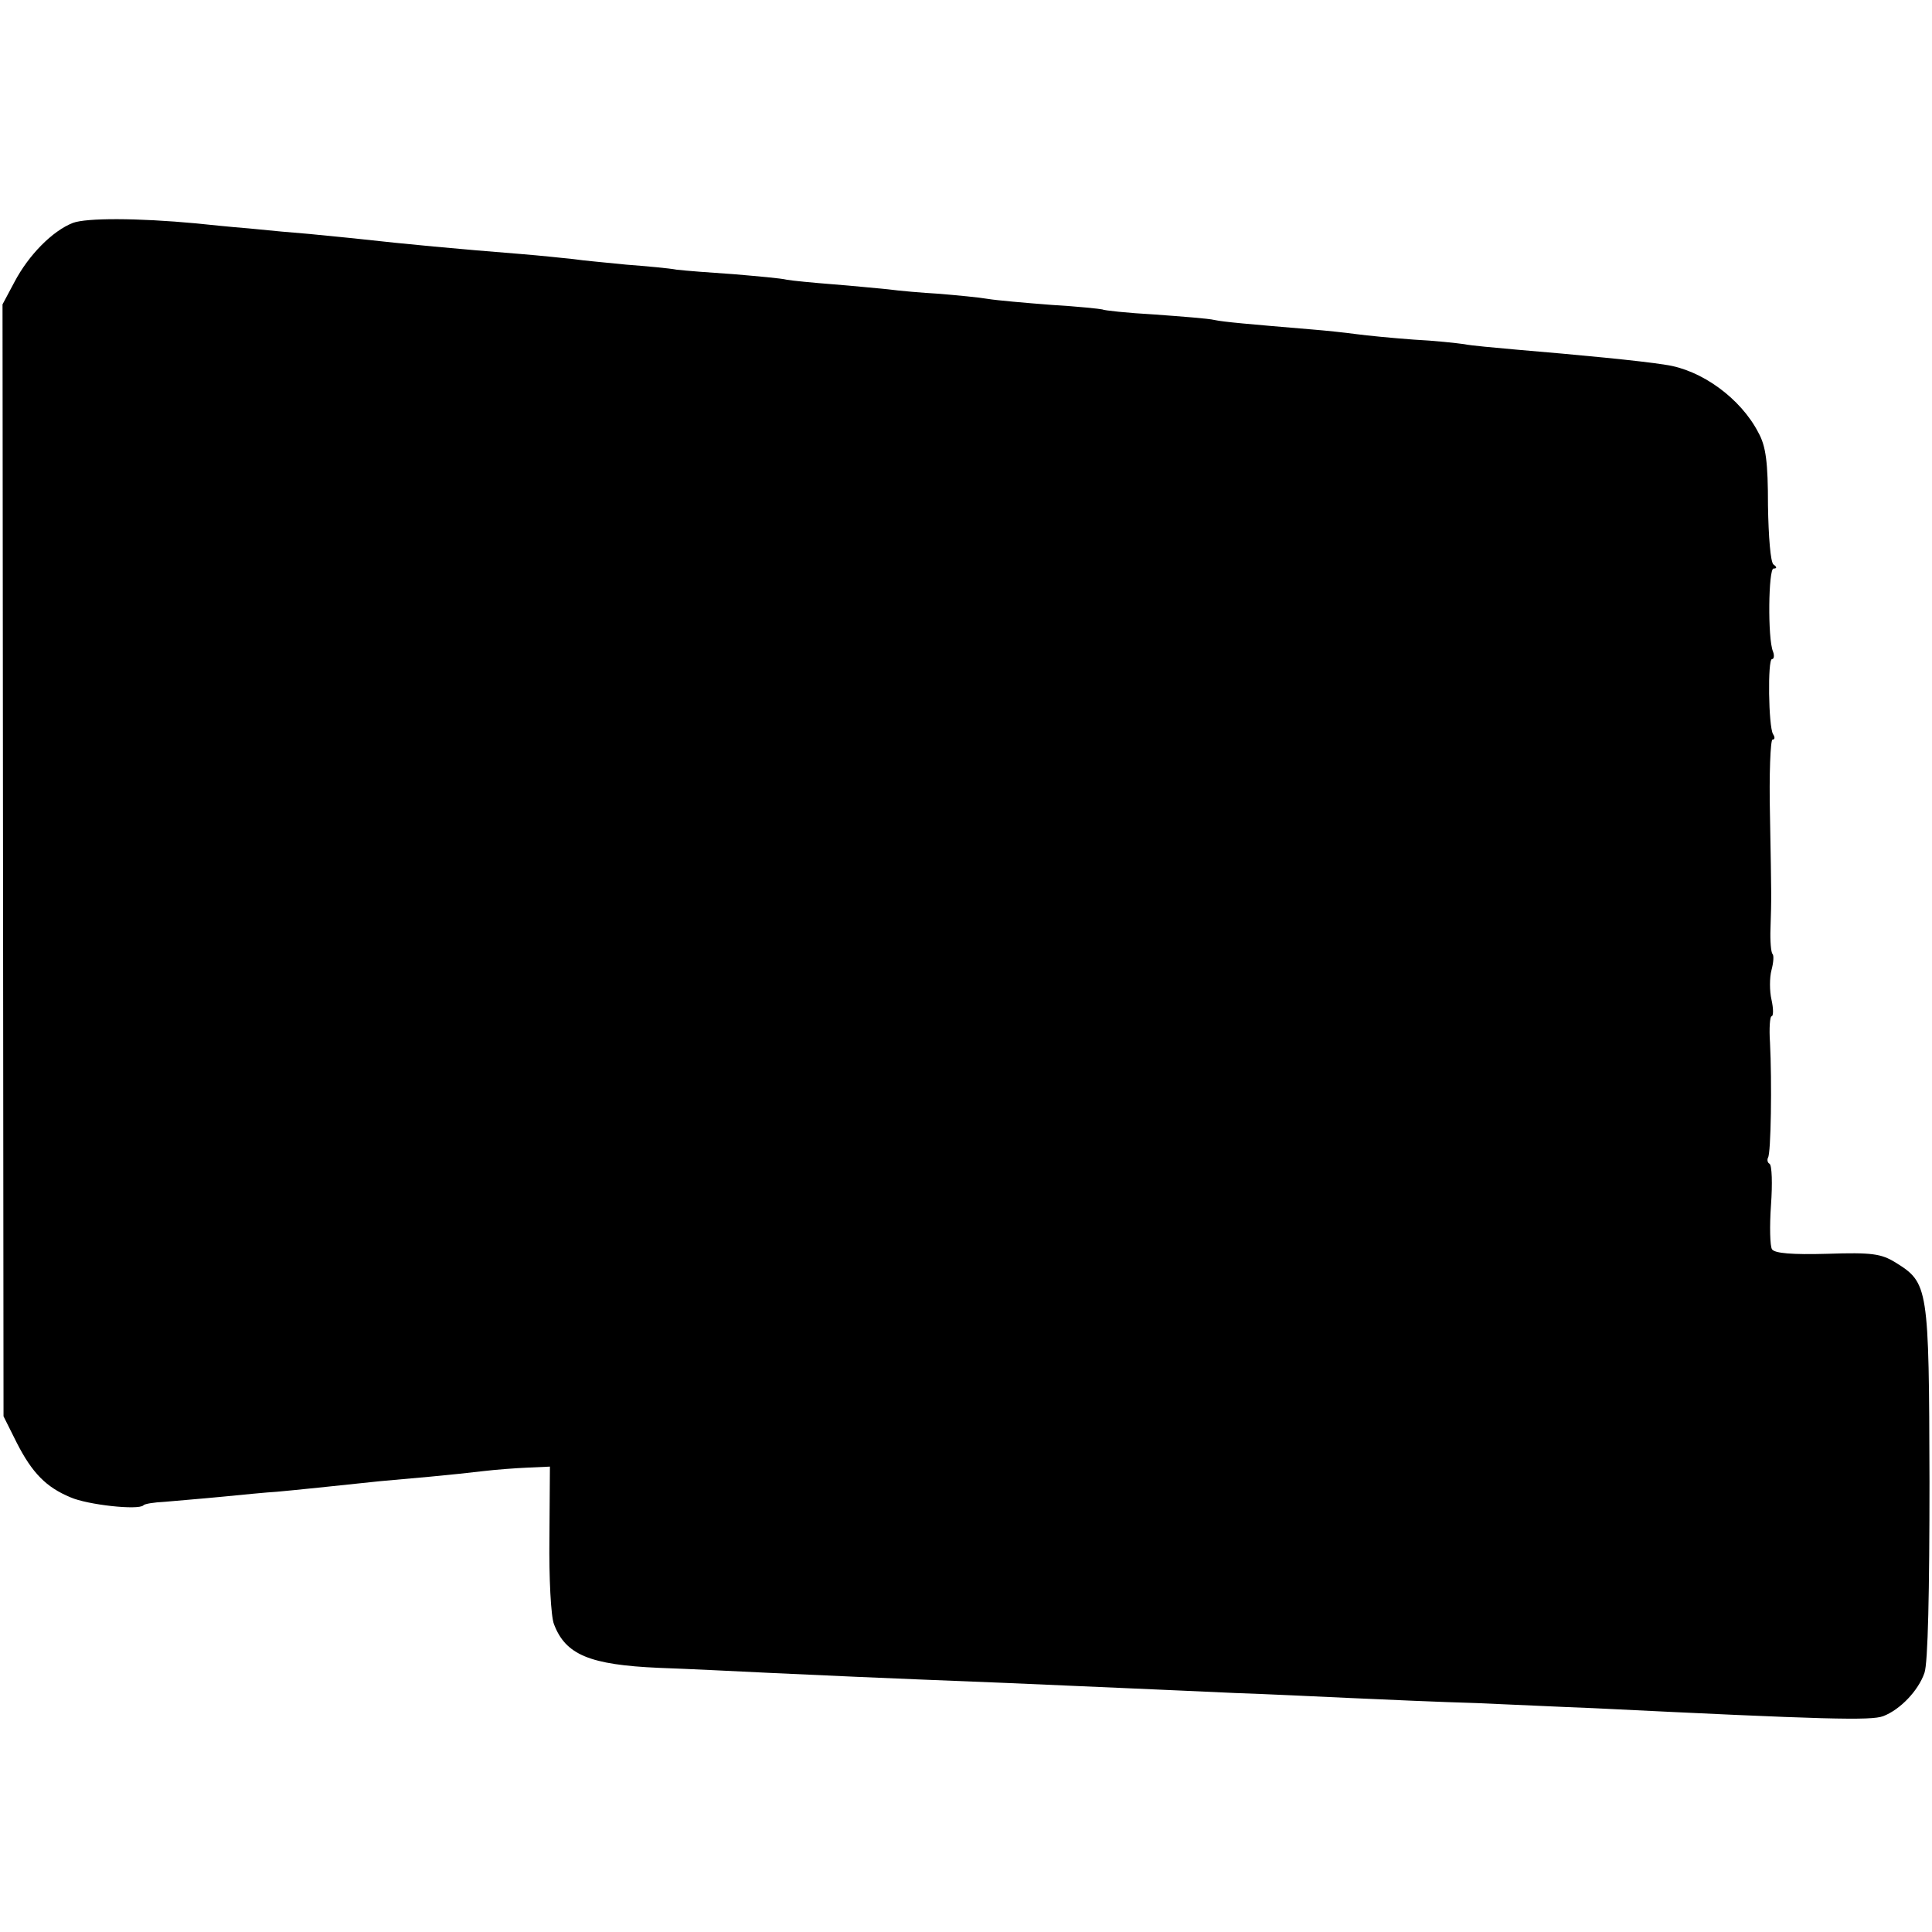 <?xml version="1.0" standalone="no"?>
<!DOCTYPE svg PUBLIC "-//W3C//DTD SVG 20010904//EN"
 "http://www.w3.org/TR/2001/REC-SVG-20010904/DTD/svg10.dtd">
<svg version="1.0" xmlns="http://www.w3.org/2000/svg"
 width="384pt" height="384pt" viewBox="0 0 384 384"
 preserveAspectRatio="xMidYMid meet">
<g transform="translate(0,384) scale(0.1,-0.1)"
fill="#000000" stroke="none">
<path d="M145 3397 c-41 -16 -88 -64 -116 -117 l-24 -45 1 -1105 1 -1105 26
-52 c31 -61 59 -89 107 -109 34 -15 135 -26 145 -16 2 3 21 6 42 7 21 2 72 6
113 10 41 4 91 9 110 10 34 3 120 12 205 21 22 2 67 6 100 9 33 3 80 8 105 11
25 3 65 6 89 7 l44 2 -1 -143 c-1 -78 3 -155 9 -170 23 -61 71 -81 209 -87 58
-2 157 -7 220 -10 108 -5 191 -9 470 -20 63 -3 167 -7 230 -10 63 -3 165 -7
225 -10 61 -2 164 -7 230 -10 66 -3 179 -8 250 -10 72 -3 175 -8 230 -10 467
-23 554 -25 578 -16 34 13 70 51 82 86 7 19 10 163 10 380 -1 389 -2 395 -68
436 -28 17 -46 20 -135 17 -70 -2 -105 1 -110 9 -4 6 -5 46 -2 88 3 42 2 79
-3 82 -4 2 -5 8 -3 12 6 8 8 151 4 229 -2 28 0 52 3 52 4 0 4 15 0 33 -4 17
-4 44 0 59 4 15 5 29 2 32 -3 3 -5 26 -4 51 2 64 2 55 -1 223 -2 83 1 152 5
152 5 0 5 5 1 11 -9 15 -11 149 -2 149 4 0 5 7 2 15 -11 26 -9 165 1 165 7 0
7 3 0 8 -6 4 -10 56 -11 117 0 86 -4 118 -19 145 -35 68 -113 125 -185 135
-49 8 -176 20 -295 30 -44 4 -91 8 -105 11 -14 2 -59 7 -100 9 -41 3 -93 8
-115 11 -22 3 -60 7 -85 9 -131 11 -177 15 -196 19 -12 3 -66 7 -120 11 -54 3
-100 8 -103 10 -3 1 -49 6 -101 9 -52 4 -109 9 -127 12 -17 3 -60 7 -95 10
-35 2 -81 6 -103 9 -22 2 -71 7 -110 10 -38 3 -80 7 -91 9 -12 3 -59 7 -105
11 -46 3 -97 7 -114 9 -16 3 -61 7 -100 10 -38 4 -86 8 -105 11 -19 2 -66 7
-103 10 -126 10 -233 20 -322 30 -27 3 -72 7 -100 10 -27 2 -81 7 -120 11 -38
3 -86 8 -105 10 -118 11 -218 11 -245 1z"/>
</g>
</svg>
